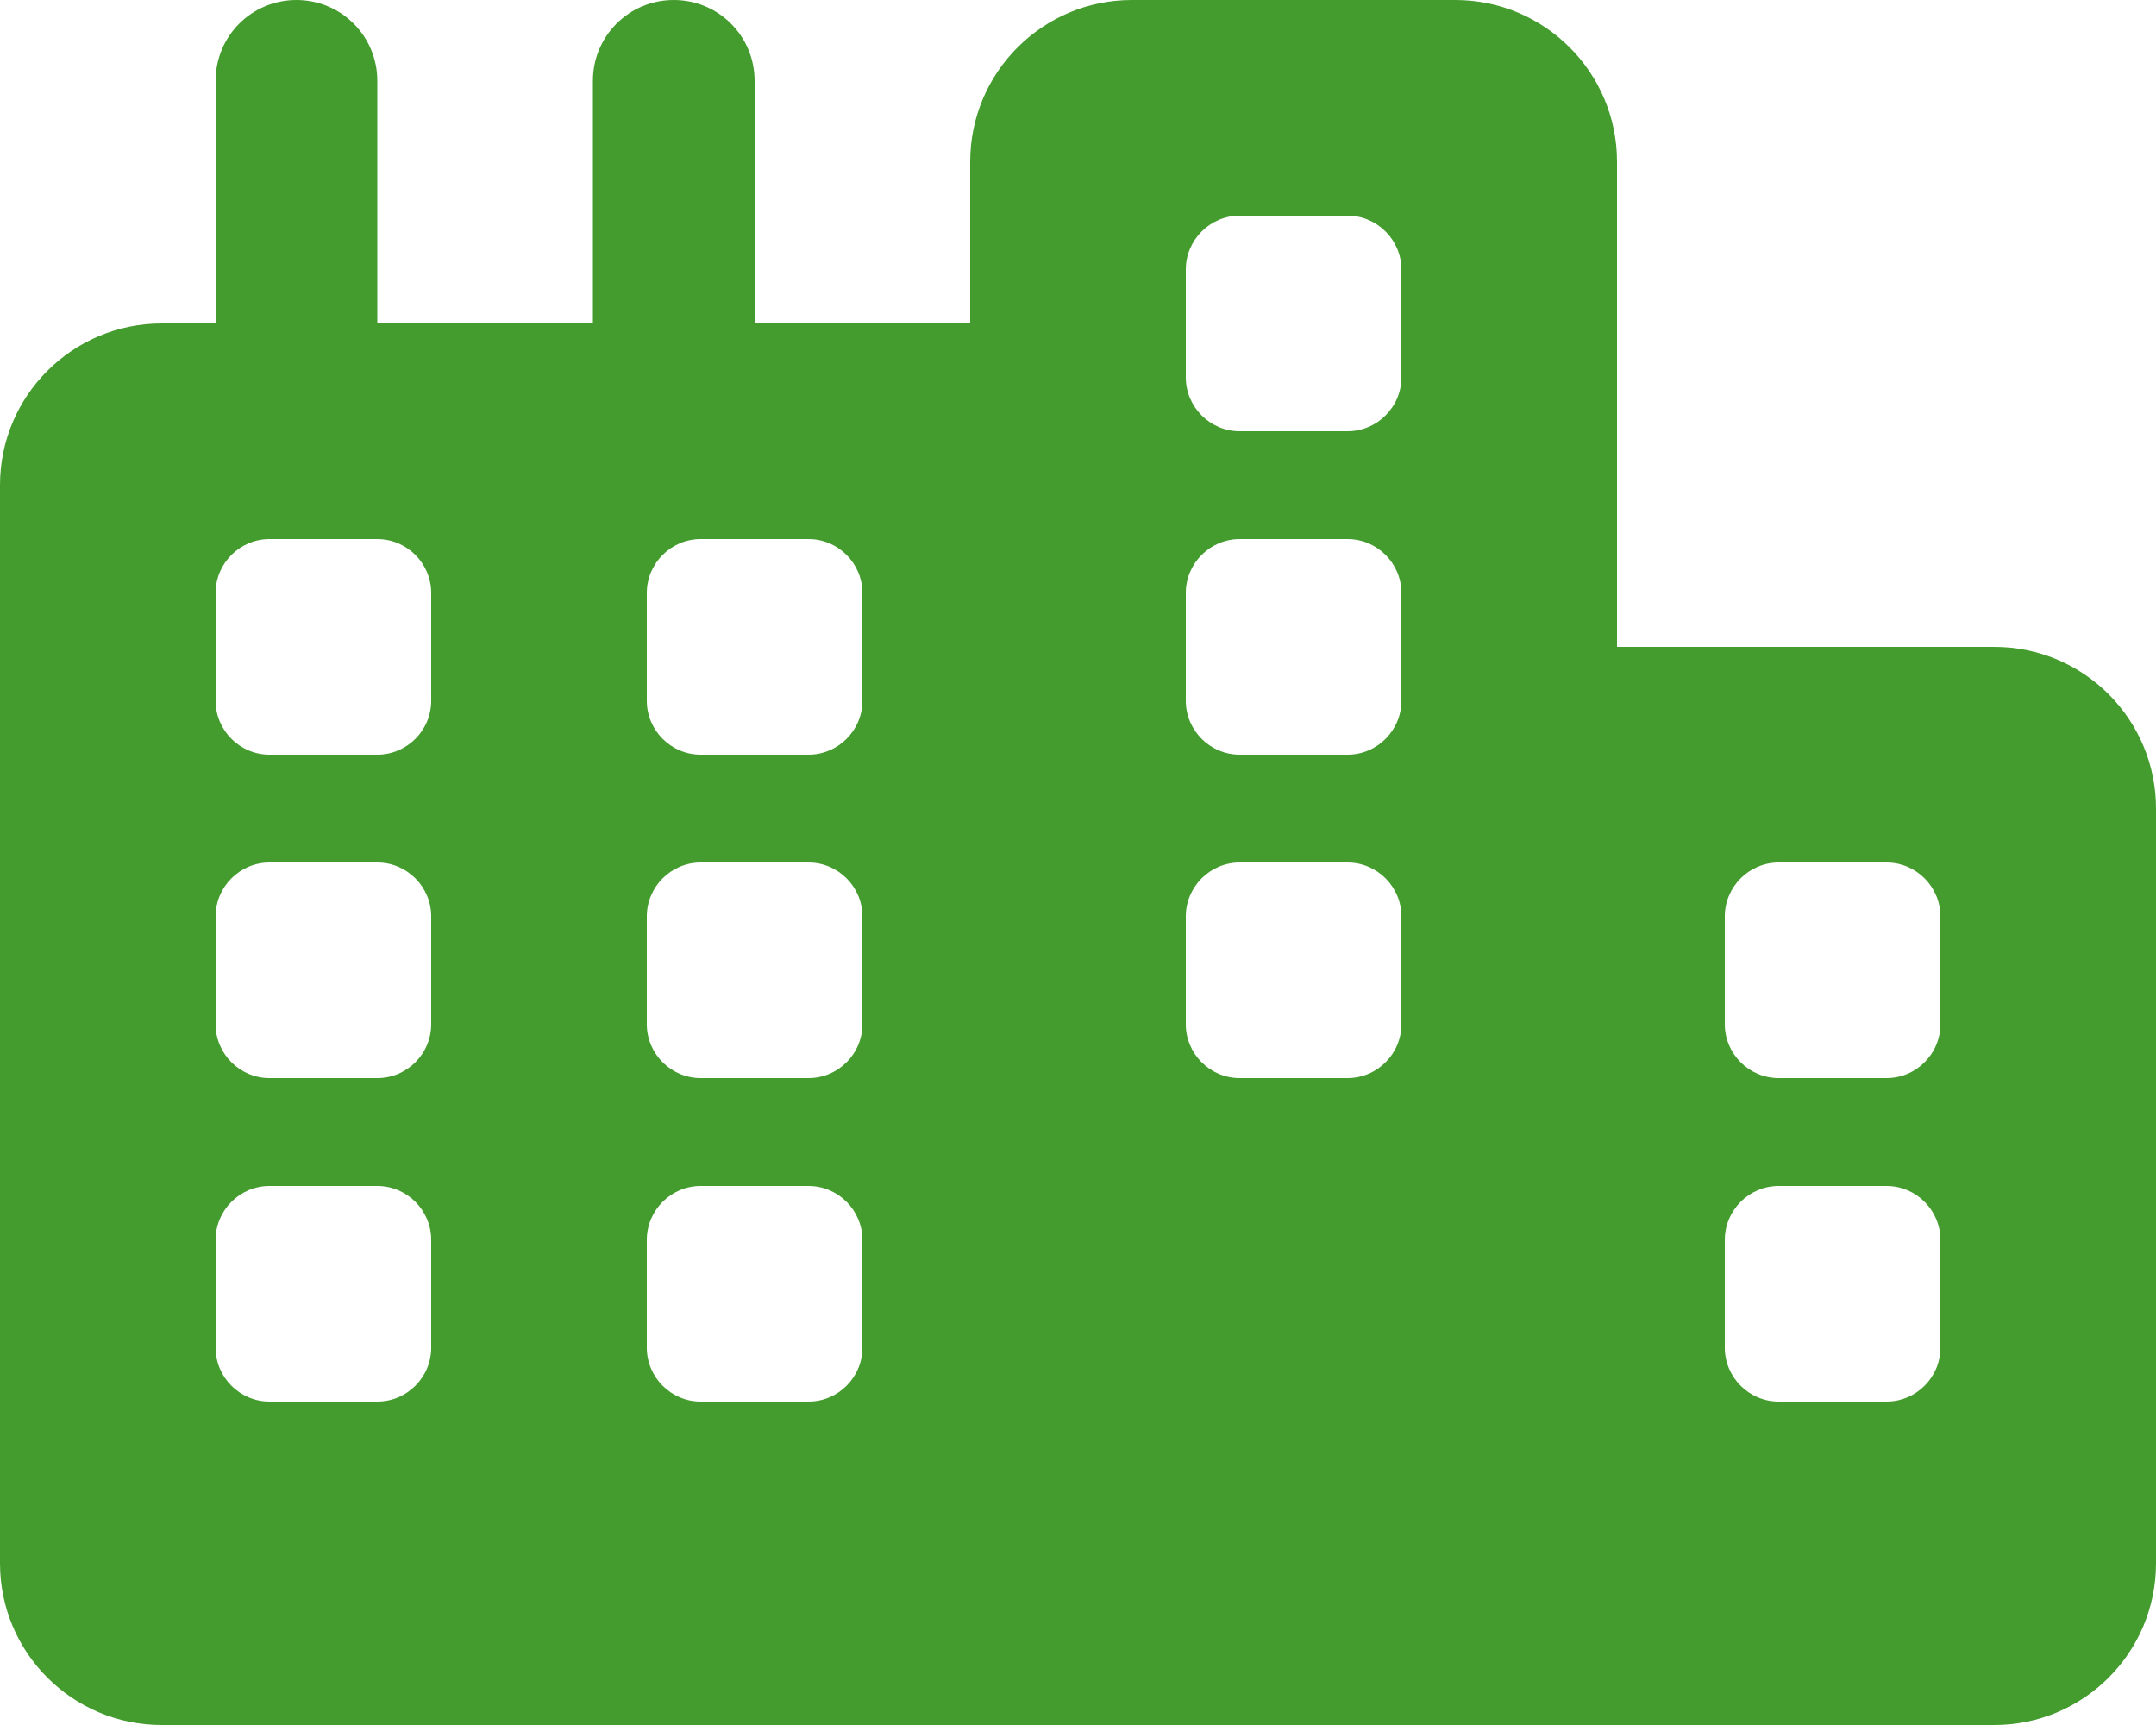 <svg width="640" height="512" viewBox="0 0 640 512" fill="none" xmlns="http://www.w3.org/2000/svg">
<g clip-path="url(#clip0_87_12)">
<path d="M480 48C480 21.5 458.5 0 432 0H336C309.5 0 288 21.5 288 48V96H224V24C224 10.7 213.3 0 200 0C186.7 0 176 10.7 176 24V96H112V24C112 10.7 101.3 0 88 0C74.7 0 64 10.7 64 24V96H48C21.5 96 0 117.5 0 144V240V464C0 490.5 21.5 512 48 512H304H336H432H592C618.5 512 640 490.5 640 464V240C640 213.5 618.5 192 592 192H480V48ZM576 368V400C576 408.8 568.8 416 560 416H528C519.2 416 512 408.8 512 400V368C512 359.2 519.2 352 528 352H560C568.8 352 576 359.2 576 368ZM240 416H208C199.2 416 192 408.8 192 400V368C192 359.2 199.2 352 208 352H240C248.8 352 256 359.2 256 368V400C256 408.8 248.8 416 240 416ZM128 400C128 408.8 120.8 416 112 416H80C71.2 416 64 408.8 64 400V368C64 359.2 71.2 352 80 352H112C120.8 352 128 359.2 128 368V400ZM560 256C568.8 256 576 263.2 576 272V304C576 312.8 568.8 320 560 320H528C519.2 320 512 312.8 512 304V272C512 263.2 519.2 256 528 256H560ZM256 176V208C256 216.8 248.8 224 240 224H208C199.2 224 192 216.8 192 208V176C192 167.2 199.2 160 208 160H240C248.8 160 256 167.2 256 176ZM112 160C120.8 160 128 167.2 128 176V208C128 216.8 120.8 224 112 224H80C71.2 224 64 216.8 64 208V176C64 167.2 71.2 160 80 160H112ZM256 304C256 312.8 248.8 320 240 320H208C199.2 320 192 312.8 192 304V272C192 263.2 199.2 256 208 256H240C248.8 256 256 263.2 256 272V304ZM112 320H80C71.2 320 64 312.8 64 304V272C64 263.2 71.2 256 80 256H112C120.8 256 128 263.2 128 272V304C128 312.8 120.8 320 112 320ZM416 272V304C416 312.8 408.8 320 400 320H368C359.2 320 352 312.8 352 304V272C352 263.2 359.2 256 368 256H400C408.8 256 416 263.2 416 272ZM400 64C408.8 64 416 71.2 416 80V112C416 120.8 408.8 128 400 128H368C359.2 128 352 120.8 352 112V80C352 71.2 359.2 64 368 64H400ZM416 176V208C416 216.8 408.8 224 400 224H368C359.2 224 352 216.8 352 208V176C352 167.2 359.2 160 368 160H400C408.8 160 416 167.2 416 176Z" fill="#439C2D"/>
</g>
<defs>
<clipPath id="clip0_87_12">
<rect width="640" height="512" fill="white"/>
</clipPath>
</defs>
</svg>
